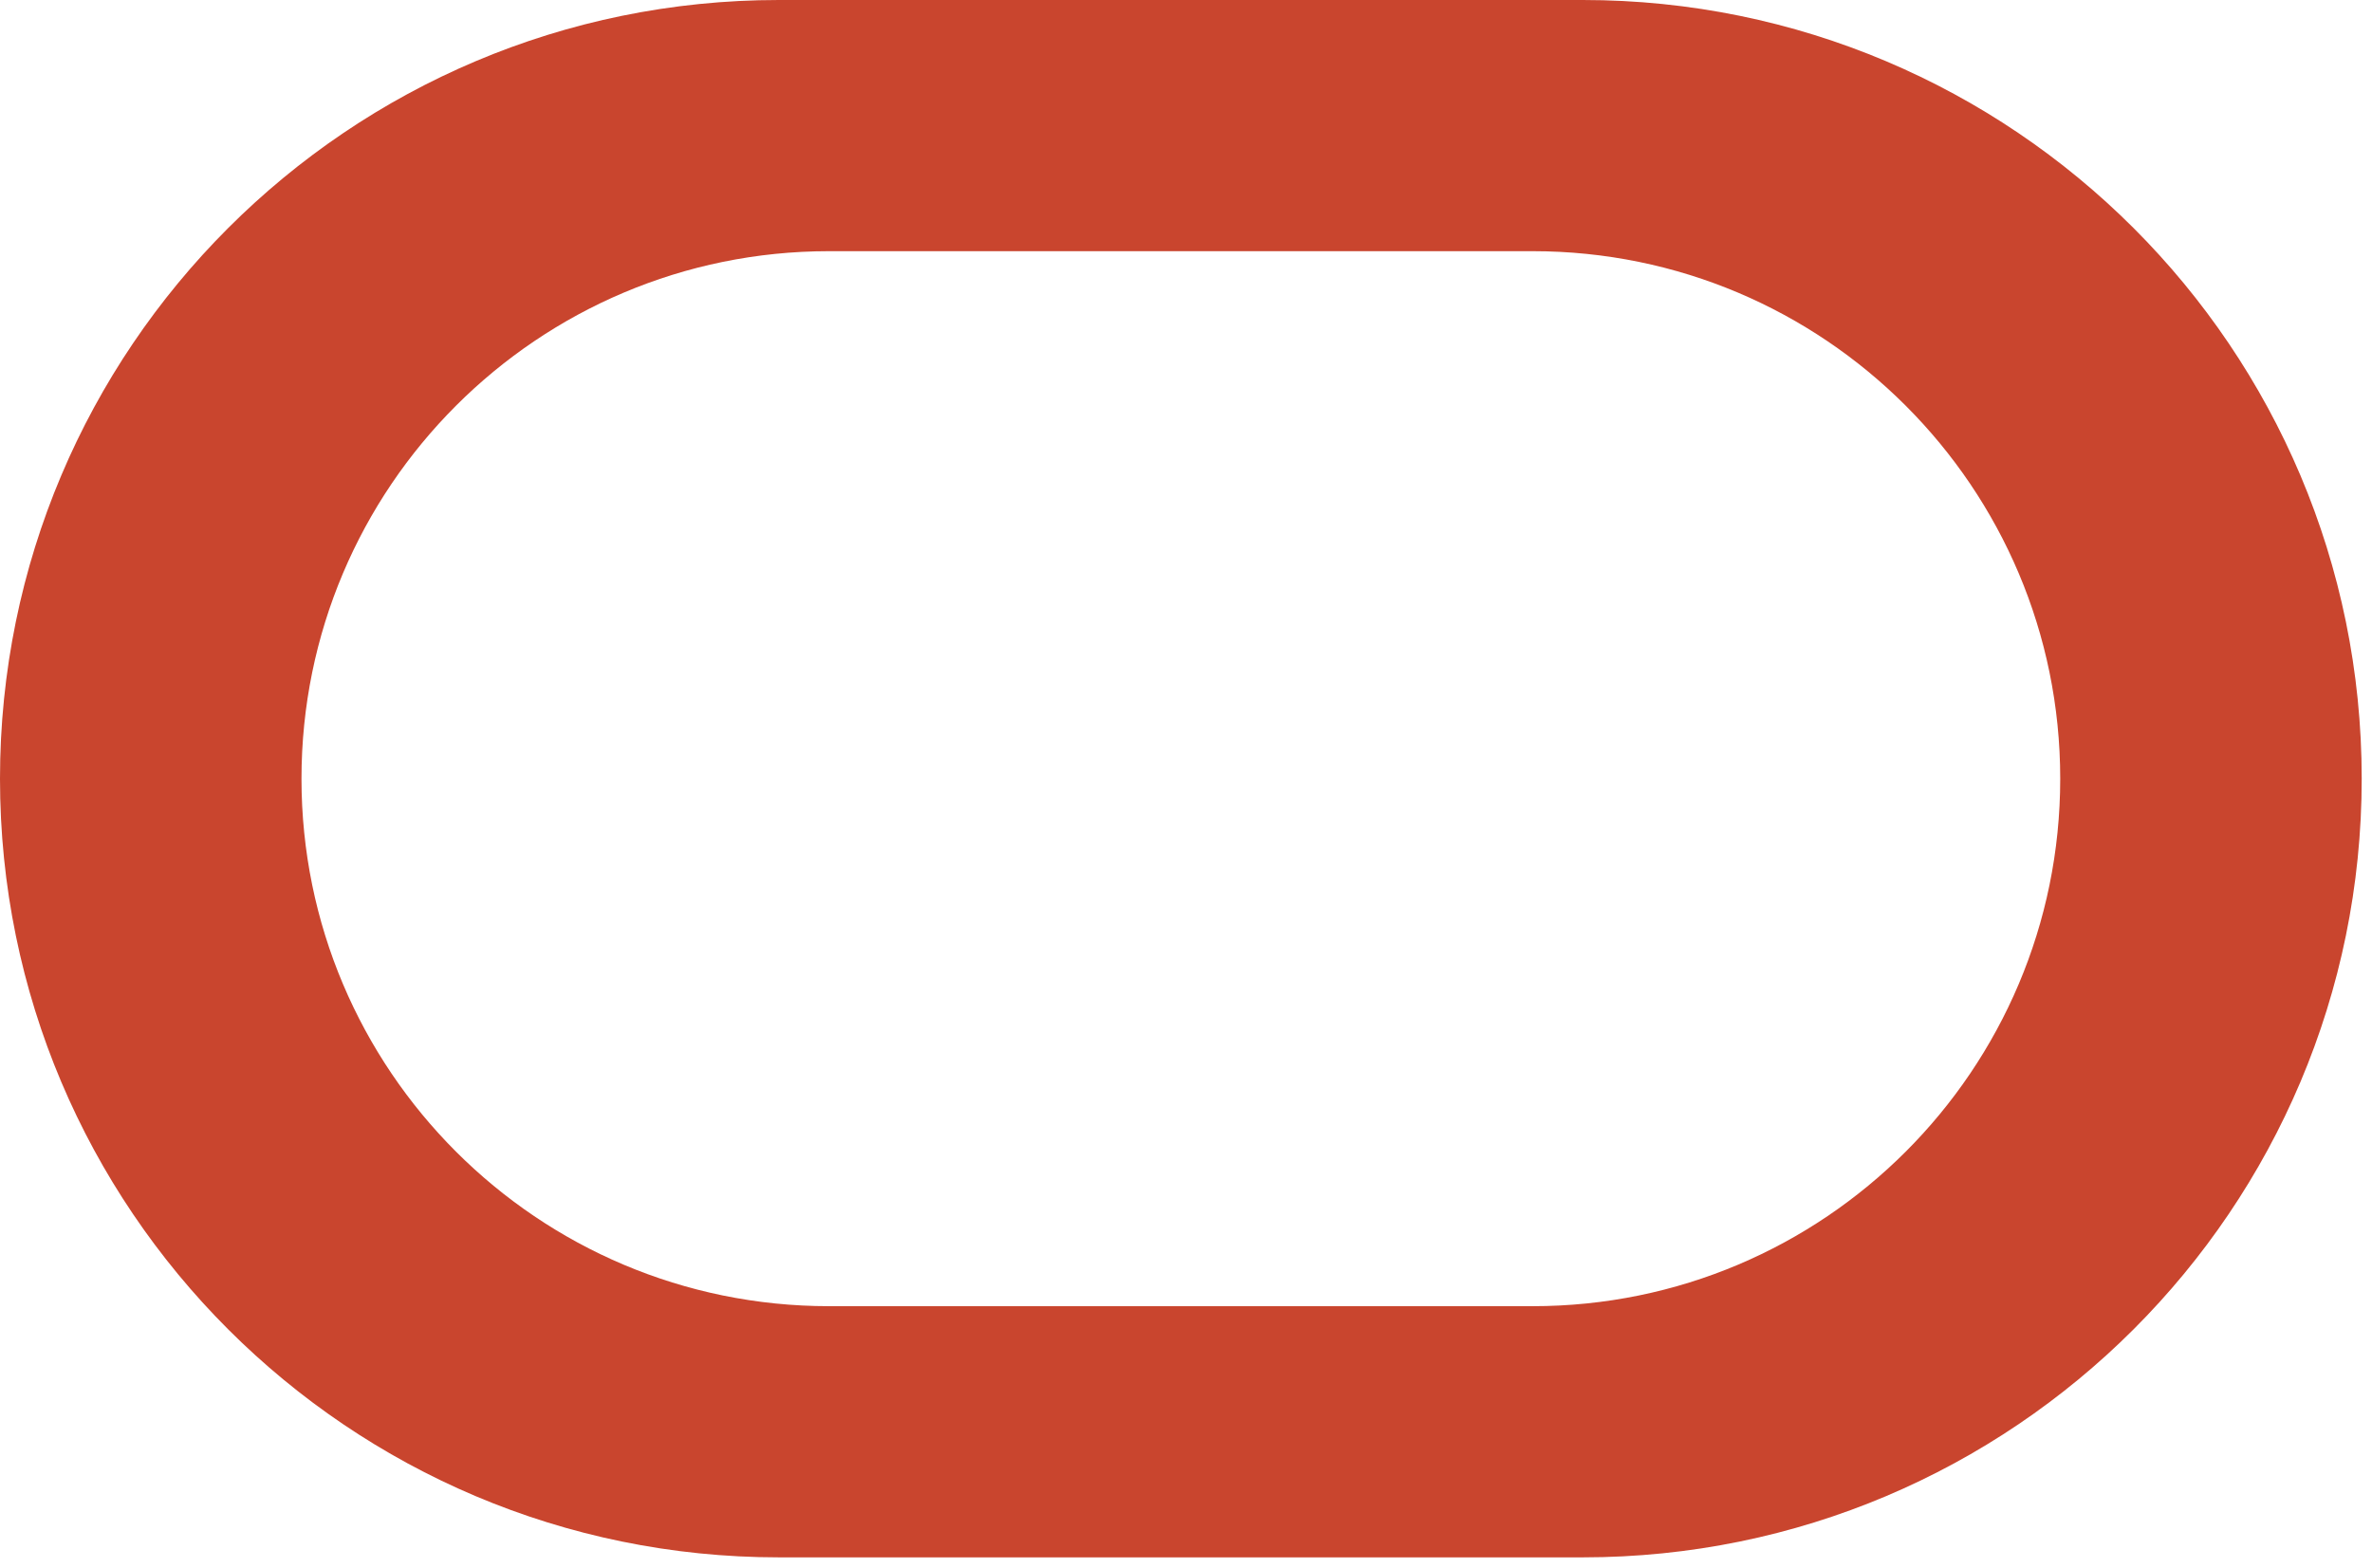<svg xmlns="http://www.w3.org/2000/svg" width="59" height="39" viewBox="0 0 59 39" fill="none">
  <path fill-rule="evenodd" clip-rule="evenodd" d="M19.373 0C8.674 0 0 8.674 0 19.373C0 30.073 8.674 38.746 19.373 38.746H39.371C50.071 38.746 58.744 30.073 58.744 19.373C58.744 8.674 50.071 0 39.371 0H19.373ZM20.623 6.249C13.375 6.249 7.499 12.125 7.499 19.373C7.499 26.621 13.375 32.497 20.623 32.497H38.121C45.37 32.497 51.245 26.621 51.245 19.373C51.245 12.125 45.37 6.249 38.121 6.249H20.623Z" fill="#C9452E"/>
</svg>